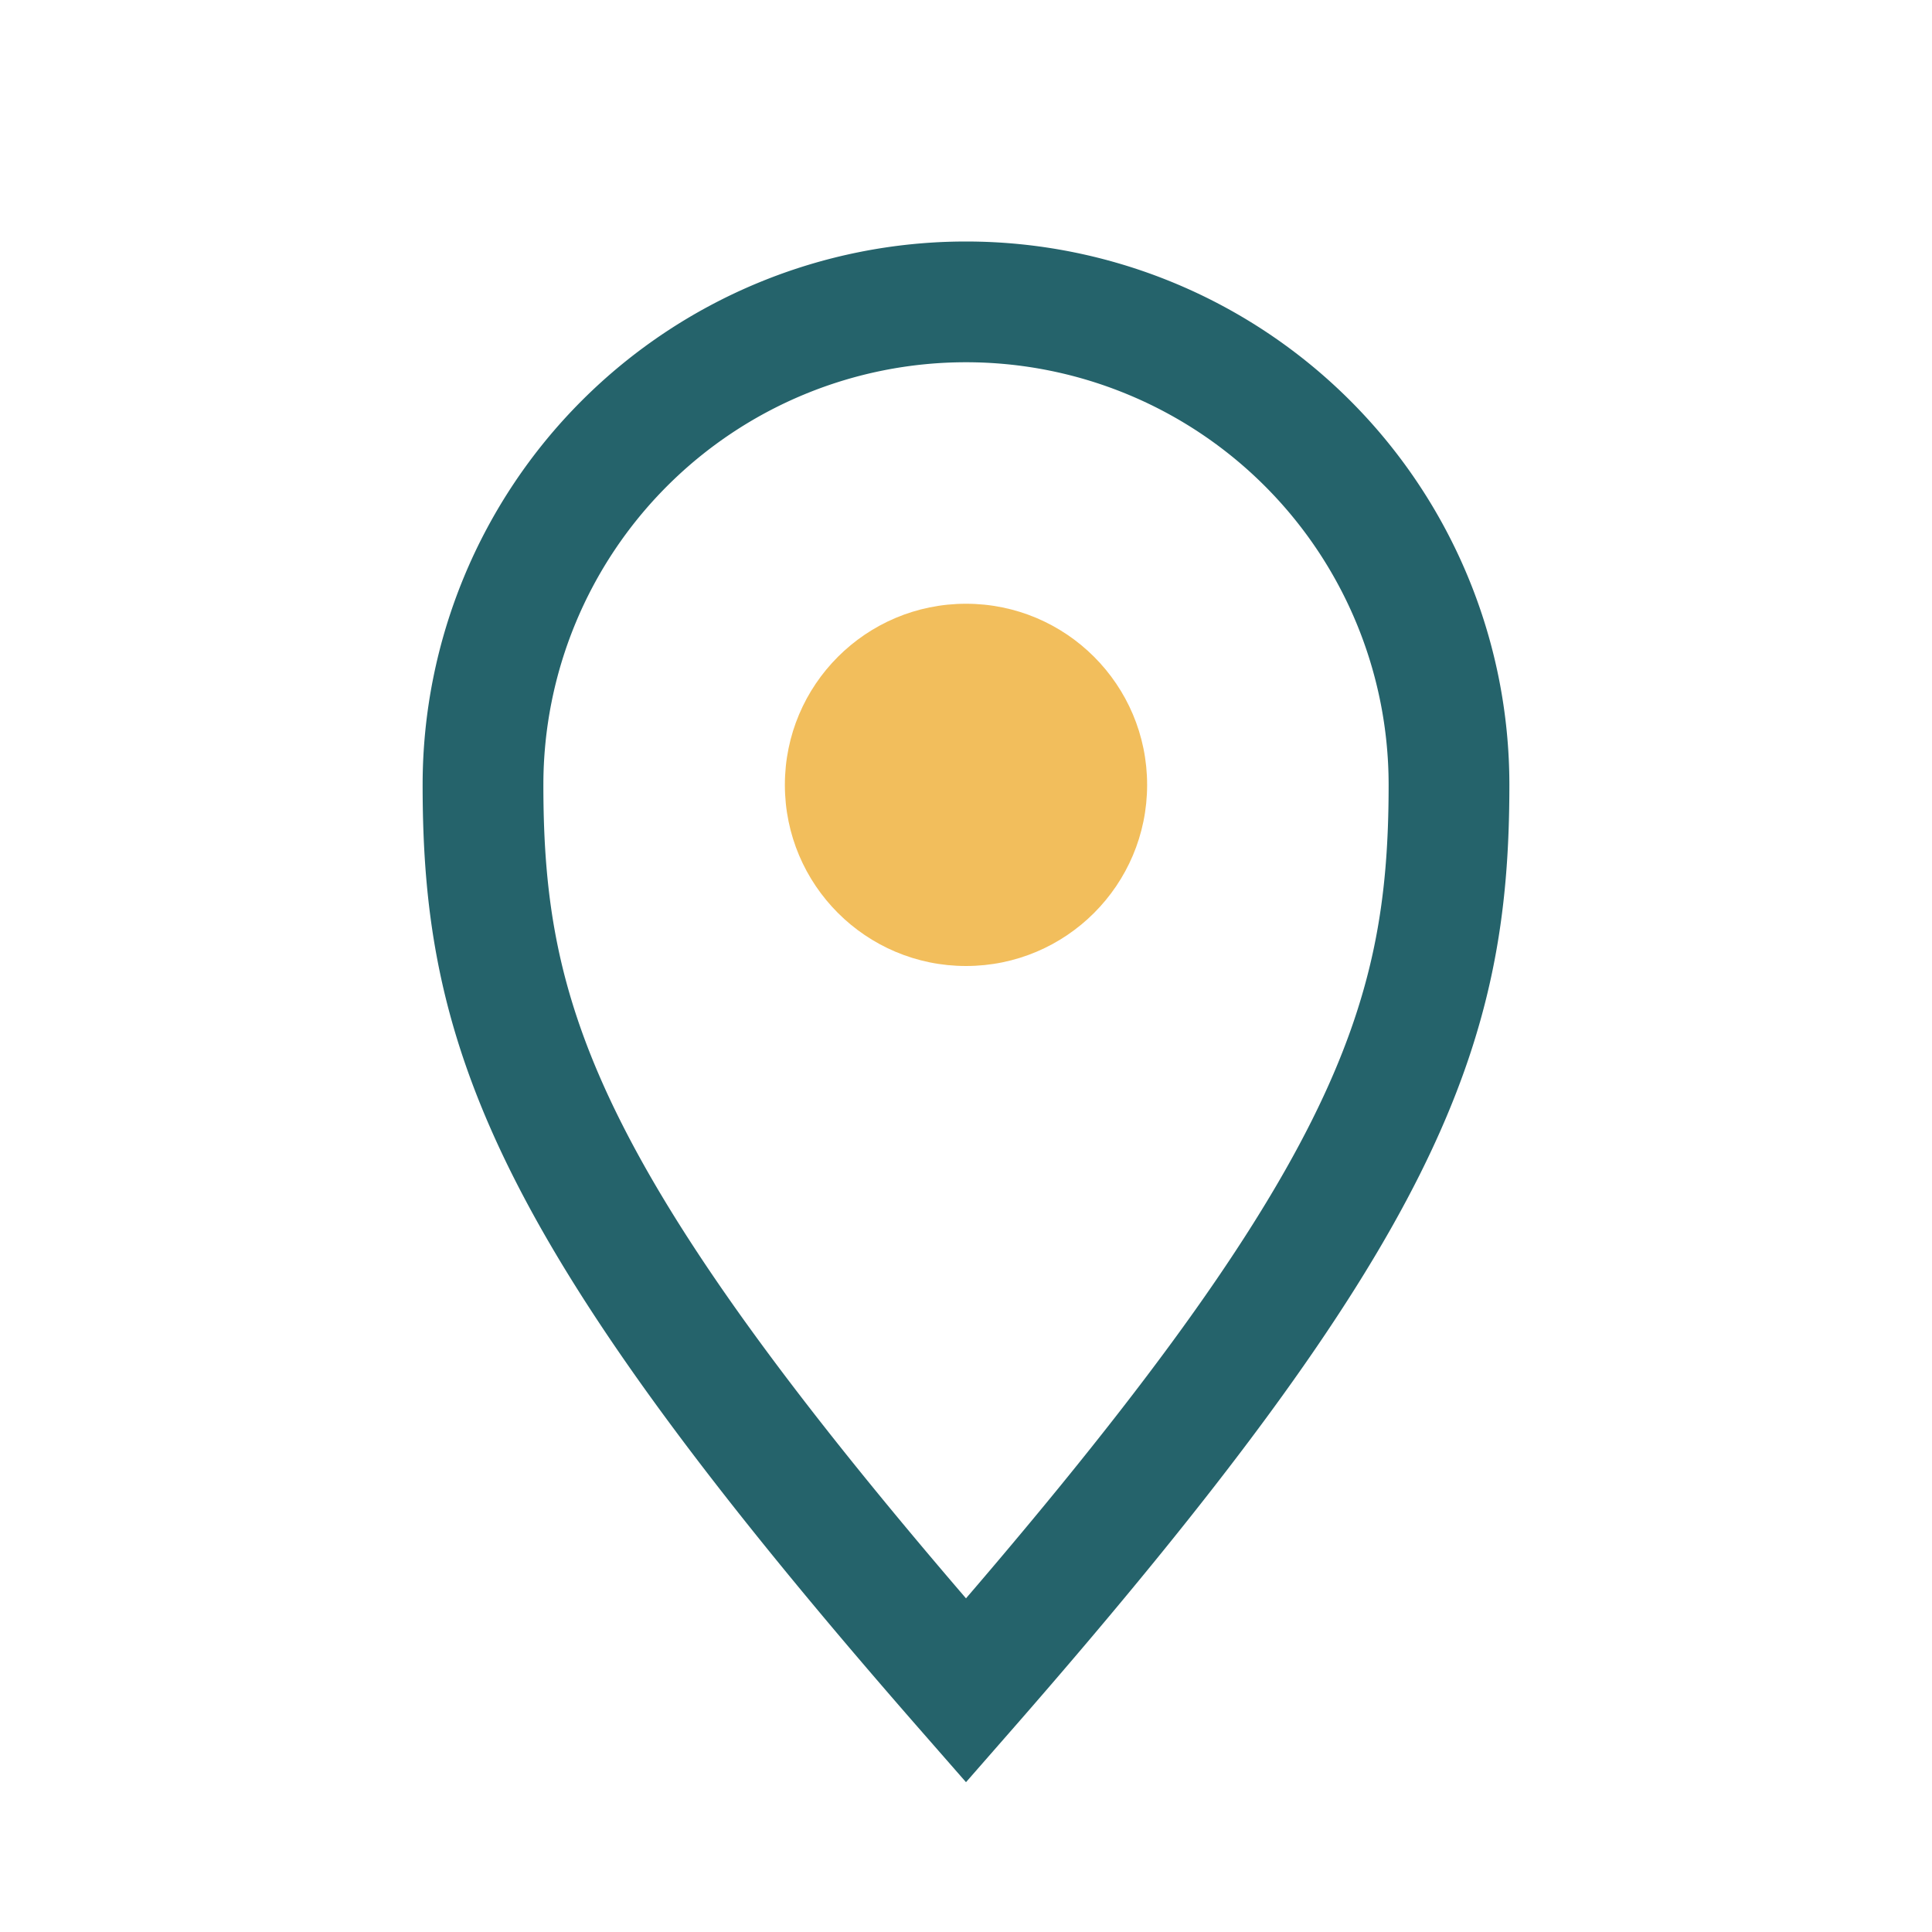 <?xml version="1.0" encoding="UTF-8"?>
<svg xmlns="http://www.w3.org/2000/svg" width="32" height="32" viewBox="0 0 32 32"><path d="M16 28c-7-8-8-11-8-15a8 8 0 1116 0c0 4-1 7-8 15z" fill="none" stroke="#25636b" stroke-width="2"/><circle cx="16" cy="13" r="3" fill="#f2be5c"/></svg>